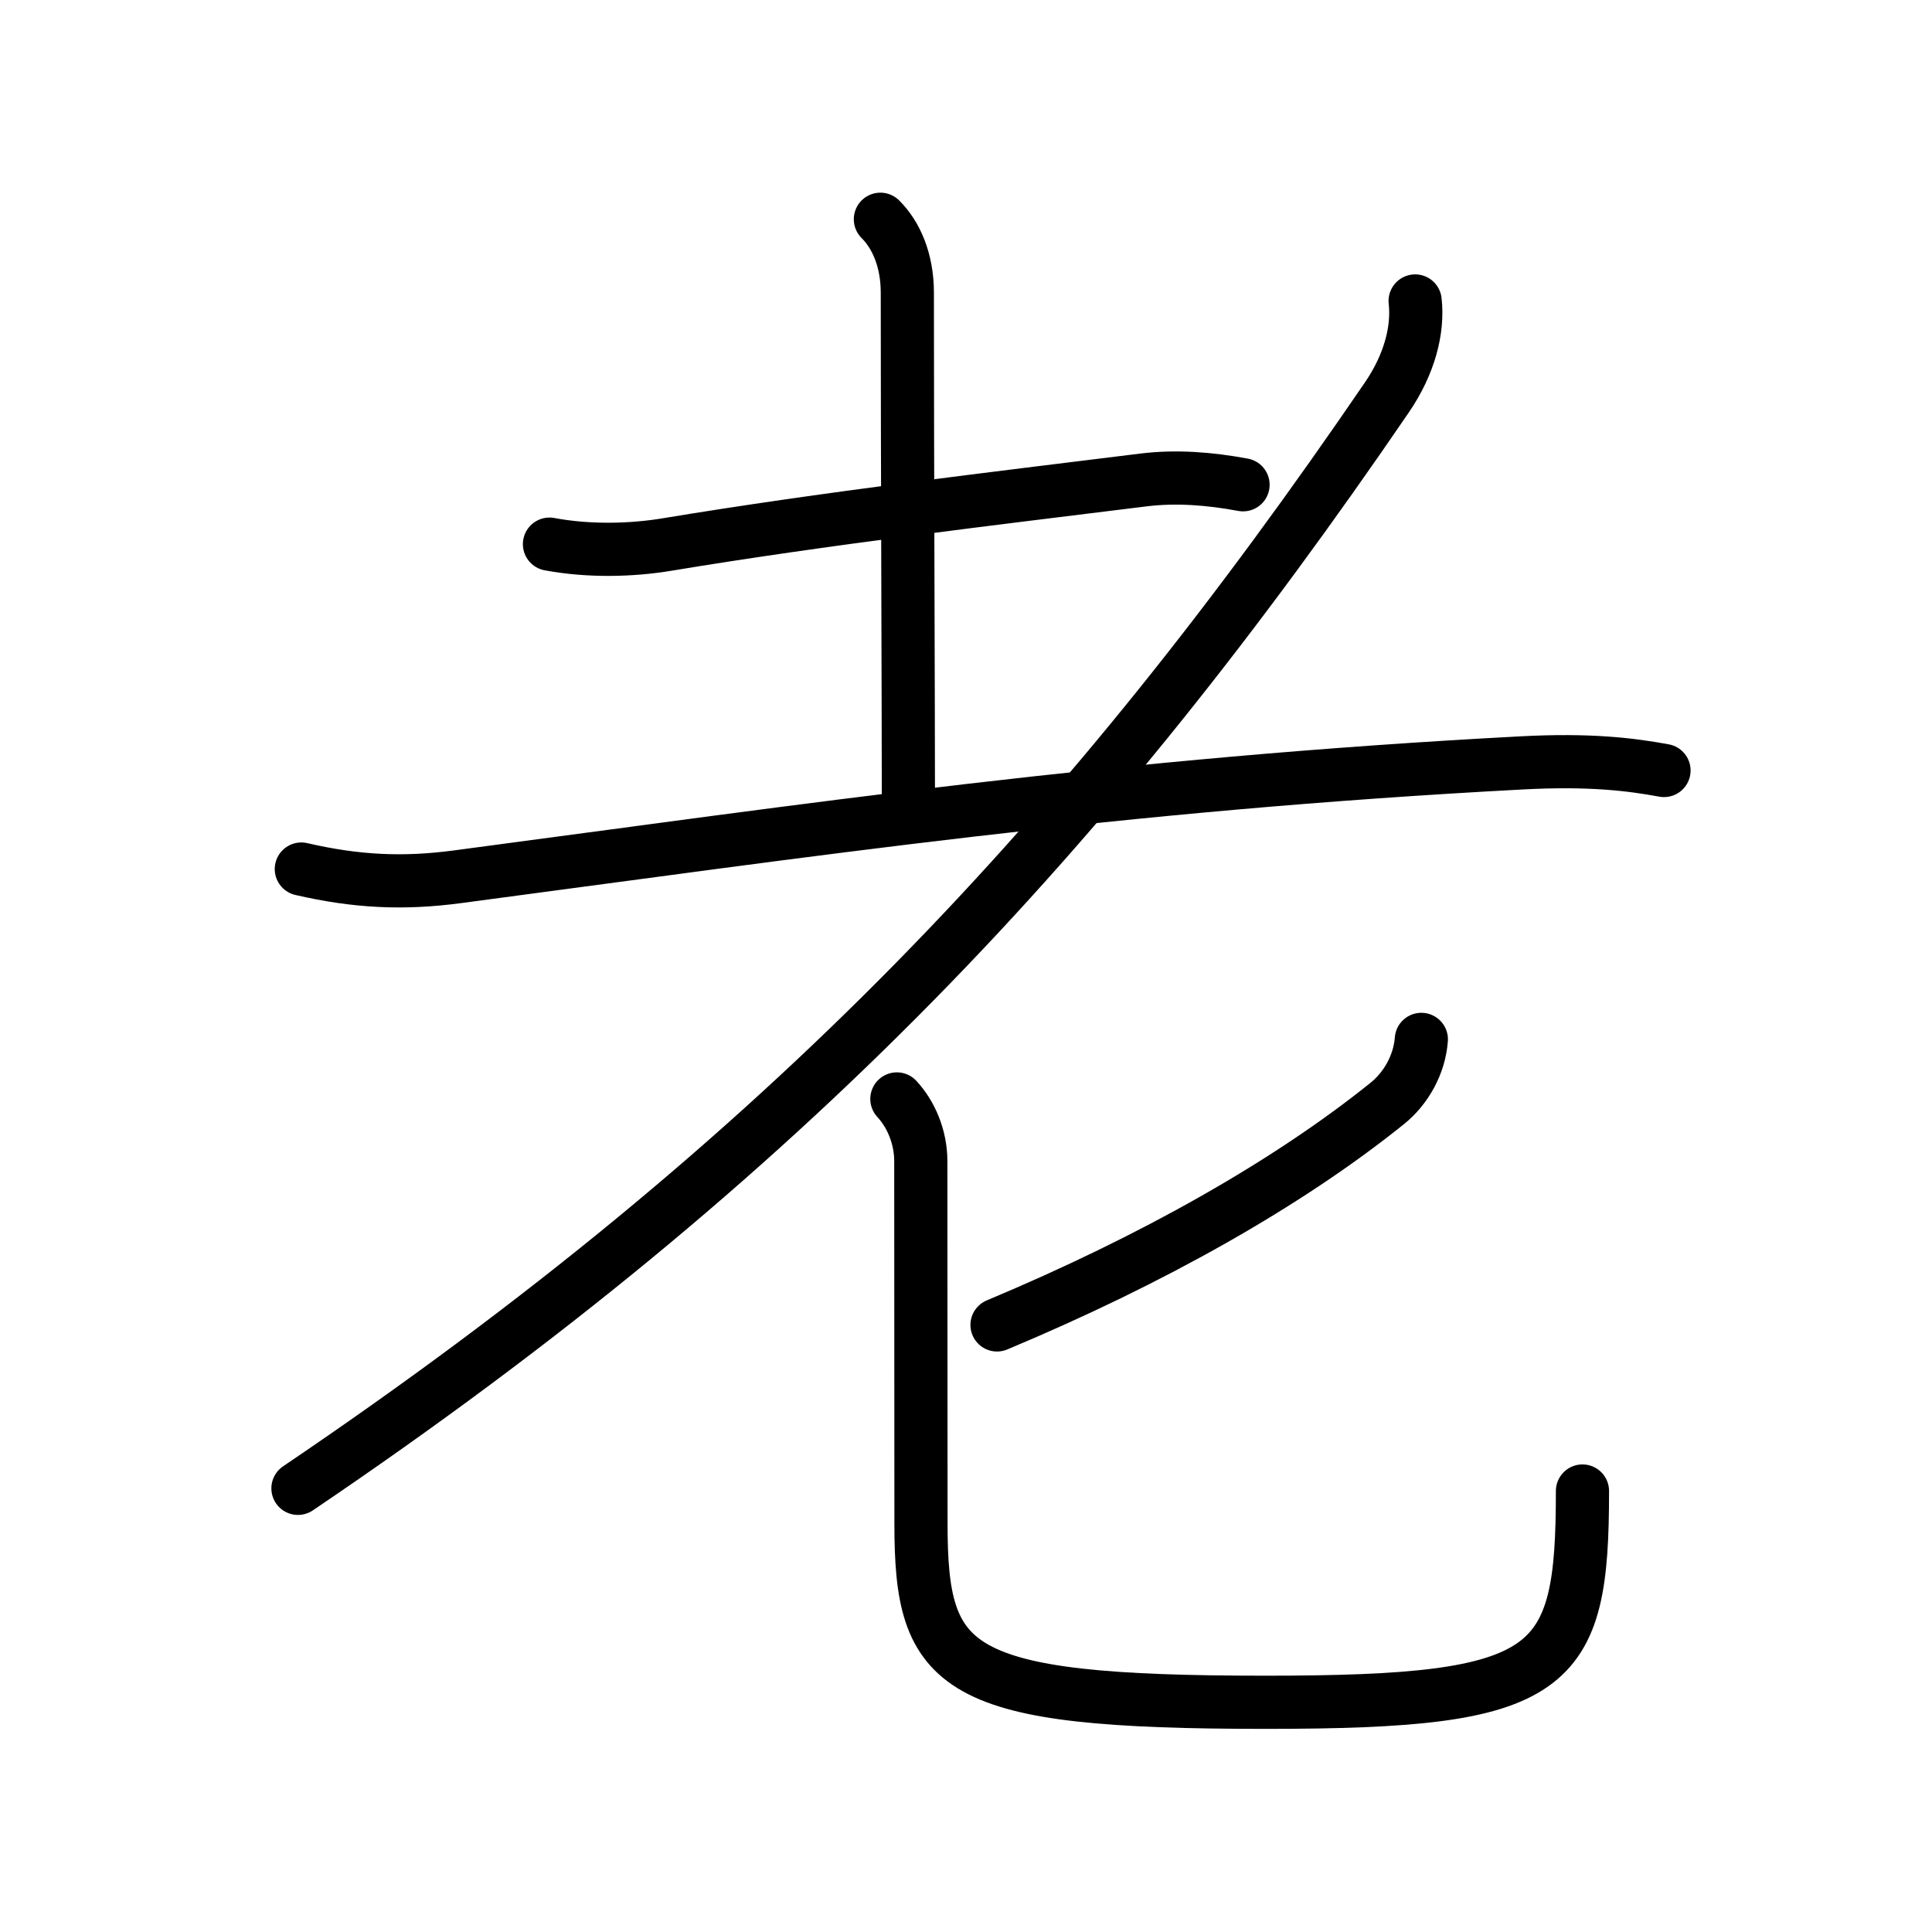 <?xml version="1.0" encoding="UTF-8"?>
<!--
AniKanjiVG is licensed by CC-BY-SA Paul C. Sommerhoff (https://bitbucket.org/sommerhoff/anikanjivg).
AniKanjiVG uses KanjiVG which is licensed by CC-BY-SA Ulrich Apel (http://kanjivg.tagaini.net).
See also http://creativecommons.org/licenses/by-sa/3.0/
-->
<svg xmlns:kvg='http://kanjivg.tagaini.net' xmlns='http://www.w3.org/2000/svg' width='109' height='109' viewBox='0 0 109 109' style='fill:none;stroke:#000000;stroke-width:3;stroke-linecap:round;stroke-linejoin:round;' id="kvg:kanji_08001"><g id="kvg:08001" kvg:element="老" kvg:radical="general"><g id="kvg:08001-g1" kvg:element="耂" kvg:original="老" kvg:partial="true"><g id="kvg:08001-g2" kvg:element="土"><path id="kvg:08001-s1" kvg:type="㇐" d="M31,30.7c2.25,0.42,4.66,0.35,6.64,0.02c8.86-1.47,18.48-2.6,26.86-3.64c1.85-0.23,3.75-0.08,5.63,0.27"><animate attributeName="d" begin="0.0s" dur="0.333s" from="M31,30.7C31,30.7,31,30.7,31,30.7" to="M31,30.7c2.25,0.42,4.66,0.35,6.64,0.02" />
<animate attributeName="d" begin="0.333s" dur="0.333s" from="M31,30.7c2.25,0.42,4.66,0.35,6.64,0.02c0,0,0,0,0,0,0" to="M31,30.7c2.25,0.42,4.66,0.35,6.64,0.02c8.86-1.47,18.48-2.6,26.86-3.64" />
<animate attributeName="d" begin="0.667s" dur="0.333s" from="M31,30.7c2.25,0.42,4.66,0.35,6.64,0.02c8.86-1.47,18.48-2.6,26.86-3.64c0,0,0,0,0,0,0" to="M31,30.7c2.25,0.42,4.66,0.35,6.64,0.02c8.86-1.47,18.48-2.6,26.86-3.64c1.85-0.23,3.75-0.08,5.63,0.27" />
</path>
<path id="kvg:08001-s2" kvg:type="㇑a" d="M49.67,12.37c0.86,0.85,1.52,2.27,1.52,4.14c0,9.37,0.06,23.25,0.06,28.5"><animate attributeName="d" begin="1.0s" dur="0.5s" from="M49.67,12.37C49.67,12.37,49.67,12.37,49.67,12.37" to="M49.67,12.37c0.86,0.85,1.52,2.27,1.52,4.14" />
<animate attributeName="d" begin="1.5s" dur="0.5s" from="M49.67,12.37c0.86,0.85,1.52,2.27,1.52,4.14c0,0,0,0,0,0,0" to="M49.67,12.37c0.86,0.85,1.52,2.27,1.52,4.14c0,9.37,0.06,23.25,0.06,28.5" />
<animate attributeName="d" begin="0s" dur="1.0s" from="M-100,-100" to="M-100,-100" />
</path>
<path id="kvg:08001-s3" kvg:type="㇐" d="M17,49.03c3.12,0.72,5.75,0.84,8.78,0.44c20.06-2.66,37.22-5.22,60.09-6.43c3.8-0.2,6.11,0.08,8.01,0.43"><animate attributeName="d" begin="2.0s" dur="0.333s" from="M17,49.03C17,49.03,17,49.03,17,49.03" to="M17,49.03c3.12,0.72,5.75,0.84,8.78,0.44" />
<animate attributeName="d" begin="2.333s" dur="0.333s" from="M17,49.03c3.12,0.72,5.75,0.84,8.78,0.44c0,0,0,0,0,0,0" to="M17,49.03c3.12,0.72,5.75,0.84,8.78,0.44c20.06-2.66,37.22-5.22,60.09-6.43" />
<animate attributeName="d" begin="2.667s" dur="0.333s" from="M17,49.03c3.12,0.72,5.75,0.84,8.78,0.44c20.06-2.66,37.22-5.22,60.09-6.43c0,0,0,0,0,0,0" to="M17,49.03c3.12,0.72,5.75,0.84,8.78,0.44c20.06-2.66,37.22-5.22,60.09-6.43c3.8-0.2,6.11,0.08,8.01,0.43" />
<animate attributeName="d" begin="0s" dur="2.0s" from="M-100,-100" to="M-100,-100" />
</path>
</g>
<path id="kvg:08001-s4" kvg:type="㇒" d="M79.84,16.98c0.18,1.61-0.3,3.55-1.6,5.45C61.56,46.85,44.5,65.25,16.81,83.97"><animate attributeName="d" begin="3.0s" dur="0.5s" from="M79.84,16.98C79.84,16.98,79.84,16.98,79.84,16.98" to="M79.84,16.98c0.18,1.61-0.3,3.55-1.6,5.45" />
<animate attributeName="d" begin="3.5s" dur="0.5s" from="M79.84,16.98c0.18,1.61-0.3,3.55-1.6,5.45c0,0,0,0,0,0,0" to="M79.84,16.98c0.18,1.61-0.3,3.55-1.6,5.45C61.56,46.85,44.5,65.25,16.81,83.97" />
<animate attributeName="d" begin="0s" dur="3.0s" from="M-100,-100" to="M-100,-100" />
</path>
</g>
<g id="kvg:08001-g3" kvg:element="匕"><path id="kvg:08001-s5" kvg:type="㇒" d="M80.19,58.64c-0.11,1.45-0.89,2.79-1.93,3.62c-5.62,4.52-13.24,8.82-22.01,12.49"><animate attributeName="d" begin="4.0s" dur="0.5s" from="M80.19,58.64C80.19,58.64,80.19,58.64,80.19,58.64" to="M80.19,58.64c-0.11,1.45-0.89,2.79-1.93,3.62" />
<animate attributeName="d" begin="4.5s" dur="0.5s" from="M80.19,58.64c-0.11,1.45-0.89,2.79-1.93,3.62c0,0,0,0,0,0,0" to="M80.19,58.64c-0.11,1.45-0.89,2.79-1.93,3.62c-5.62,4.52-13.24,8.82-22.01,12.49" />
<animate attributeName="d" begin="0s" dur="4.0s" from="M-100,-100" to="M-100,-100" />
</path>
<path id="kvg:08001-s6" kvg:type="㇟" d="M50.6,62c0.78,0.84,1.35,2.12,1.35,3.51c0,1.15,0.01,15.74,0.01,20.46c0,8.29,1.78,10.07,19.44,10.07c16.34,0,17.88-1.66,17.88-11.92"><animate attributeName="d" begin="5.0s" dur="0.25s" from="M50.6,62C50.6,62,50.6,62,50.6,62" to="M50.6,62c0.78,0.84,1.35,2.12,1.35,3.51" />
<animate attributeName="d" begin="5.25s" dur="0.25s" from="M50.6,62c0.78,0.84,1.35,2.12,1.35,3.51c0,0,0,0,0,0,0" to="M50.6,62c0.78,0.84,1.35,2.12,1.35,3.51c0,1.15,0.01,15.74,0.01,20.46" />
<animate attributeName="d" begin="5.5s" dur="0.25s" from="M50.6,62c0.78,0.84,1.35,2.12,1.35,3.51c0,1.15,0.01,15.74,0.01,20.46c0,0,0,0,0,0,0" to="M50.6,62c0.78,0.84,1.35,2.12,1.35,3.51c0,1.15,0.01,15.74,0.01,20.46c0,8.29,1.78,10.07,19.44,10.07" />
<animate attributeName="d" begin="5.75s" dur="0.25s" from="M50.6,62c0.78,0.84,1.35,2.12,1.35,3.51c0,1.15,0.01,15.74,0.01,20.46c0,8.29,1.78,10.07,19.44,10.07c0,0,0,0,0,0,0" to="M50.6,62c0.78,0.84,1.35,2.12,1.35,3.51c0,1.15,0.01,15.74,0.01,20.46c0,8.29,1.78,10.07,19.44,10.07c16.34,0,17.88-1.66,17.88-11.92" />
<animate attributeName="d" begin="0s" dur="5.0s" from="M-100,-100" to="M-100,-100" />
</path>
</g>
</g>
</svg>